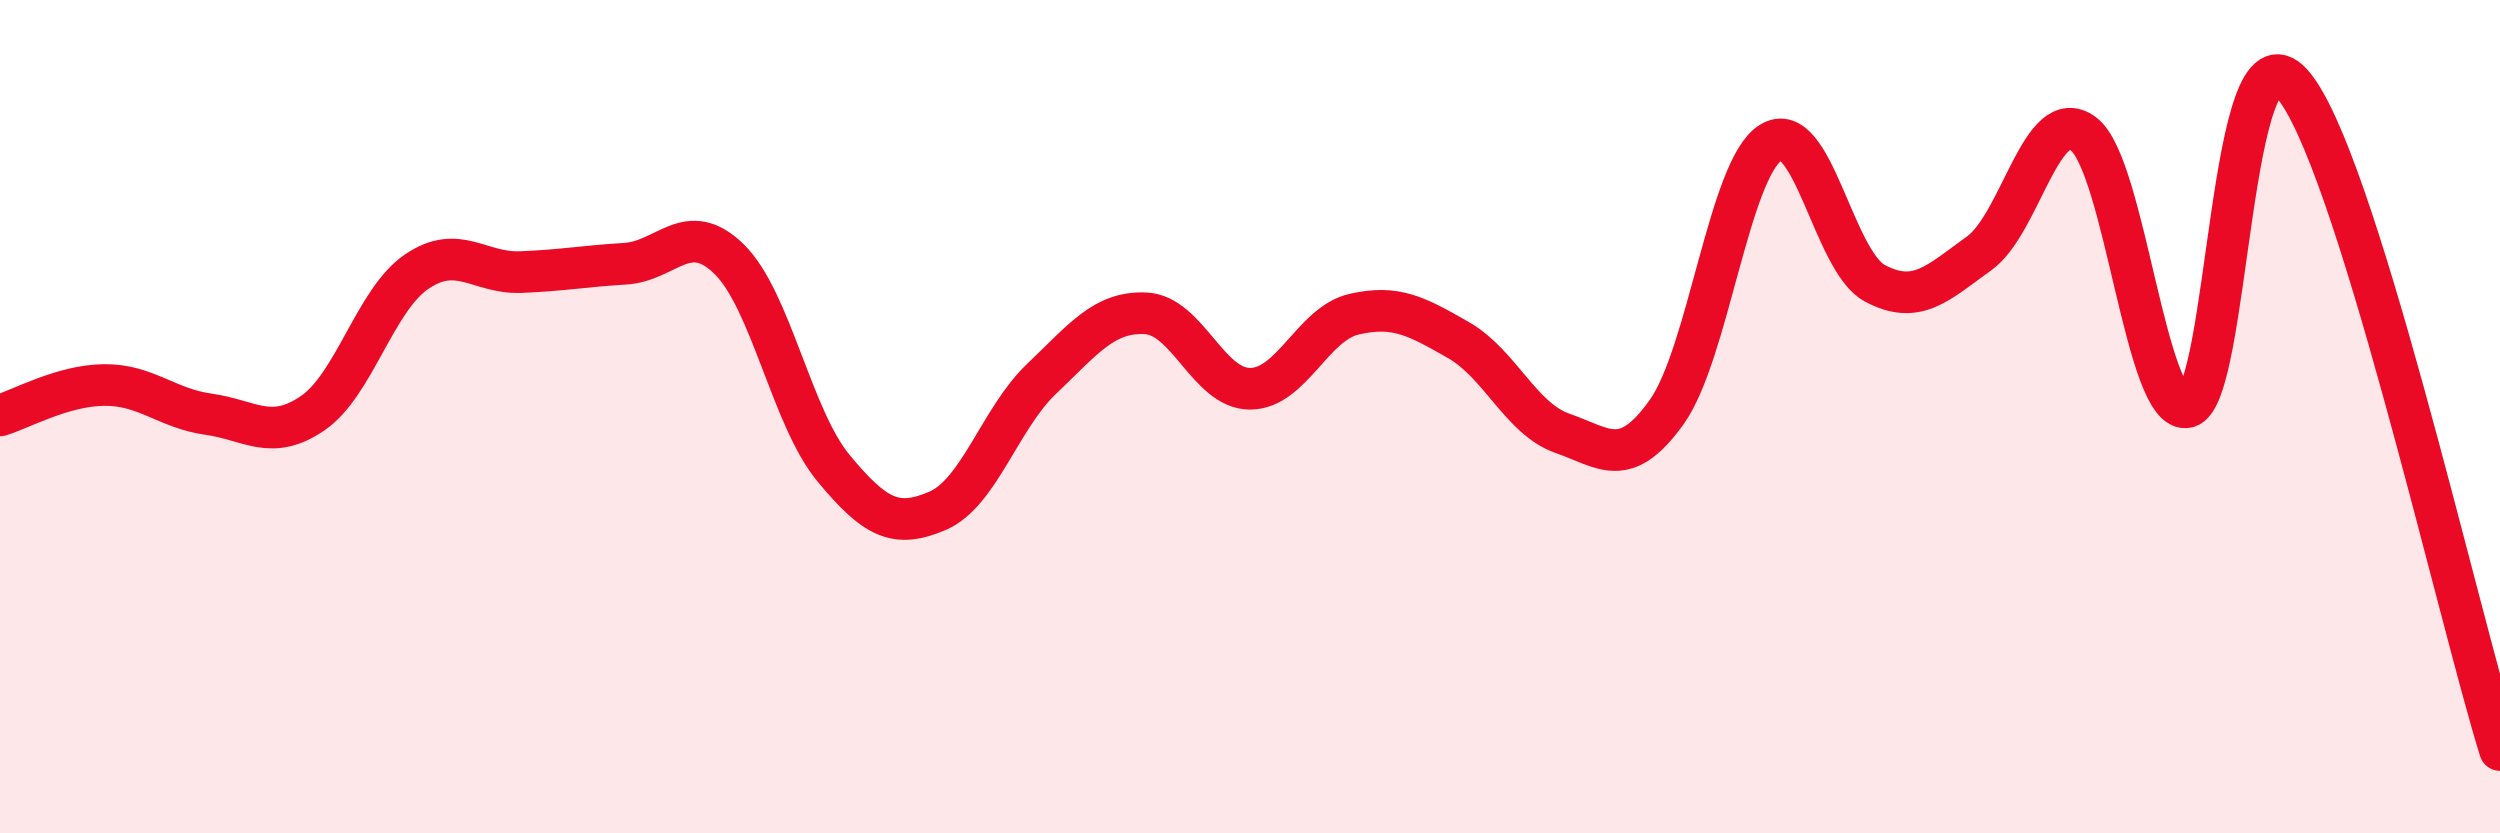 
    <svg width="60" height="20" viewBox="0 0 60 20" xmlns="http://www.w3.org/2000/svg">
      <path
        d="M 0,9.97 C 0.5,9.82 1.5,9.25 2.5,9.24 C 3.5,9.23 4,9.8 5,9.94 C 6,10.08 6.5,10.6 7.5,9.92 C 8.5,9.24 9,7.2 10,6.52 C 11,5.84 11.5,6.57 12.5,6.53 C 13.5,6.49 14,6.39 15,6.33 C 16,6.27 16.5,5.24 17.5,6.22 C 18.5,7.2 19,10.02 20,11.23 C 21,12.44 21.5,12.69 22.5,12.26 C 23.5,11.83 24,10.04 25,9.09 C 26,8.14 26.5,7.47 27.5,7.52 C 28.5,7.57 29,9.33 30,9.33 C 31,9.33 31.5,7.77 32.5,7.54 C 33.5,7.31 34,7.59 35,8.16 C 36,8.73 36.5,10.05 37.5,10.4 C 38.5,10.75 39,11.29 40,9.89 C 41,8.49 41.5,4.04 42.5,3.42 C 43.5,2.8 44,6.27 45,6.8 C 46,7.33 46.5,6.8 47.5,6.08 C 48.5,5.36 49,2.47 50,3.21 C 51,3.95 51.5,10.01 52.5,9.77 C 53.5,9.53 53.5,0.35 55,2 C 56.5,3.65 59,14.8 60,18L60 20L0 20Z"
        fill="#EB0A25"
        opacity="0.1"
        stroke-linecap="round"
        stroke-linejoin="round"
      />
      <path
        d="M 0,9.97 C 0.5,9.82 1.5,9.25 2.5,9.24 C 3.5,9.23 4,9.8 5,9.94 C 6,10.08 6.5,10.6 7.5,9.92 C 8.5,9.24 9,7.2 10,6.52 C 11,5.84 11.5,6.57 12.5,6.53 C 13.5,6.49 14,6.39 15,6.33 C 16,6.27 16.5,5.24 17.5,6.22 C 18.5,7.2 19,10.02 20,11.23 C 21,12.44 21.5,12.69 22.5,12.26 C 23.5,11.83 24,10.04 25,9.09 C 26,8.14 26.5,7.47 27.5,7.52 C 28.5,7.57 29,9.33 30,9.33 C 31,9.33 31.5,7.77 32.5,7.54 C 33.5,7.31 34,7.59 35,8.16 C 36,8.73 36.5,10.05 37.5,10.4 C 38.5,10.75 39,11.29 40,9.89 C 41,8.49 41.5,4.04 42.5,3.42 C 43.5,2.8 44,6.27 45,6.8 C 46,7.33 46.5,6.8 47.5,6.08 C 48.5,5.36 49,2.47 50,3.21 C 51,3.95 51.5,10.01 52.5,9.77 C 53.5,9.53 53.5,0.35 55,2 C 56.5,3.65 59,14.8 60,18"
        stroke="#EB0A25"
        stroke-width="1"
        fill="none"
        stroke-linecap="round"
        stroke-linejoin="round"
      />
    </svg>
  